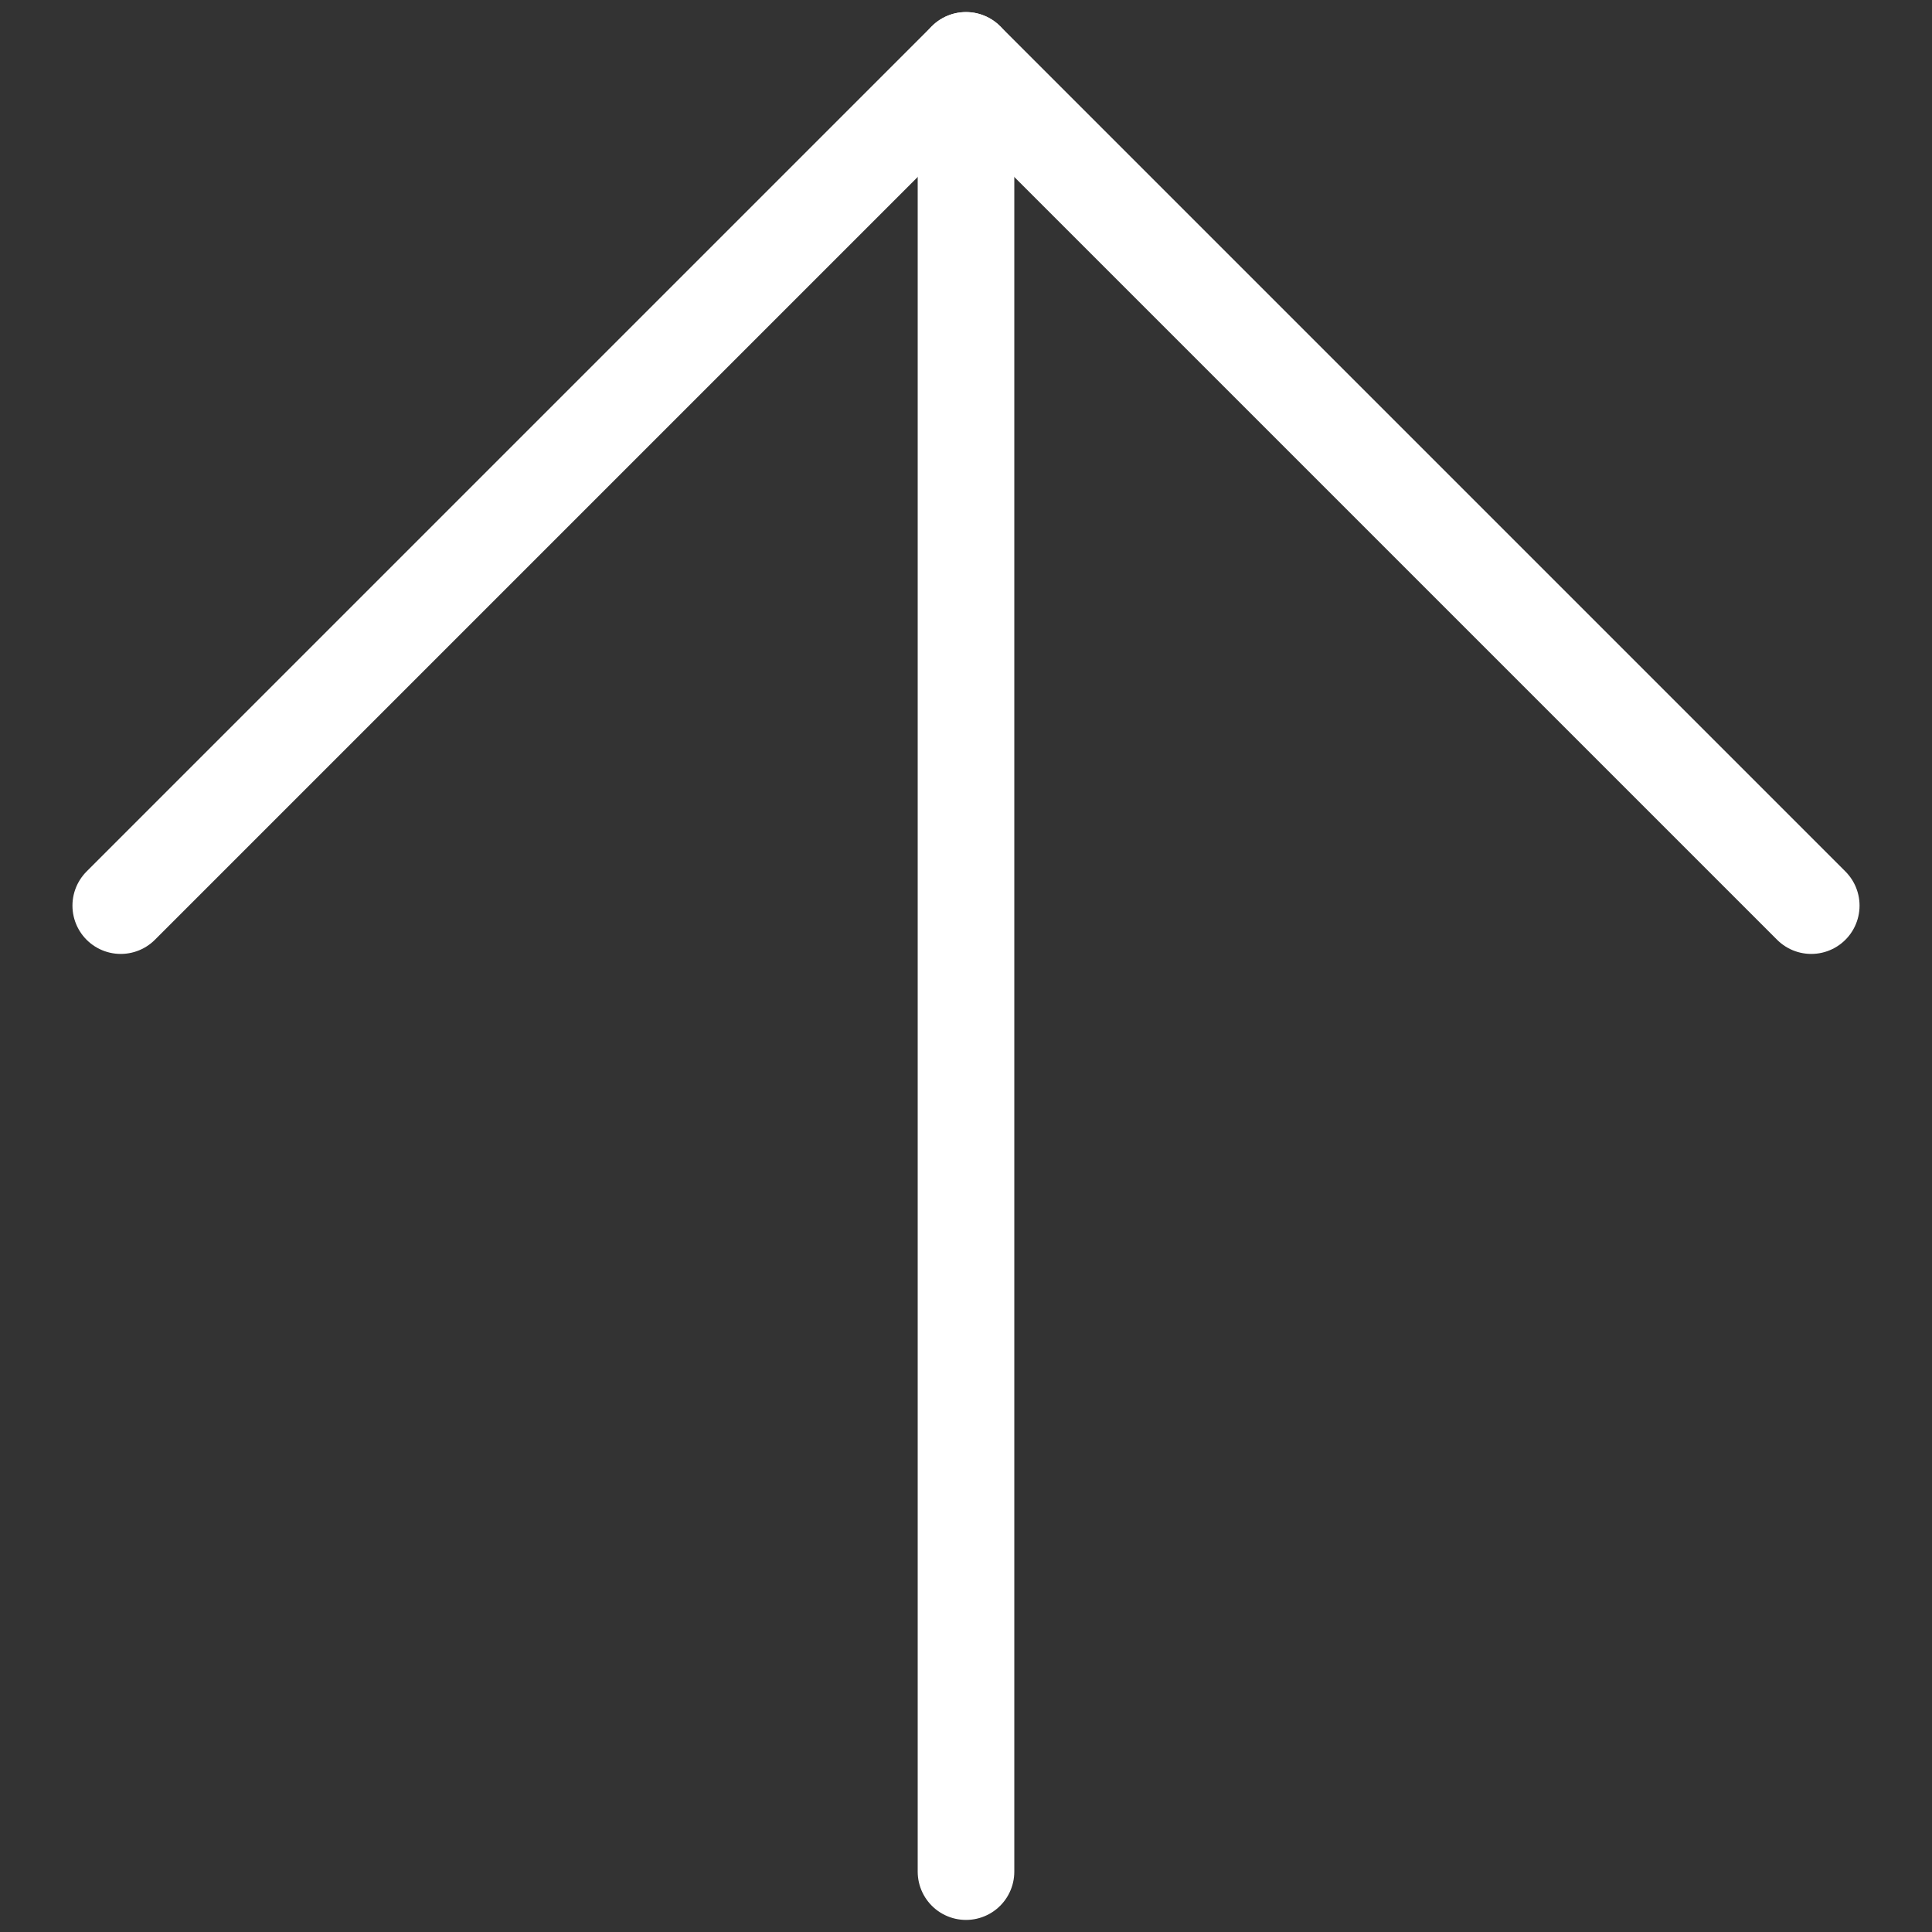 <?xml version="1.0" ?><svg xmlns="http://www.w3.org/2000/svg" id="Regular" viewBox="0 0 24 24"><rect x="0" y="0" width="24" height="24" fill="#333333" stroke="none"/><defs><style>.cls-1,.cls-2{stroke-width:1.2;stroke:#FFFFFF;;fill:none;;stroke-linecap:round;stroke-linejoin:round;;}.cls-2{stroke-width:1.2;stroke:#FFFFFF;;fill-rule:evenodd;}</style></defs><line class="cls-1" x1="12" y1="23.25" x2="12" y2="0.75"/><polyline class="cls-2" points="22.5 11.25 12 0.75 1.5 11.25"/></svg>
